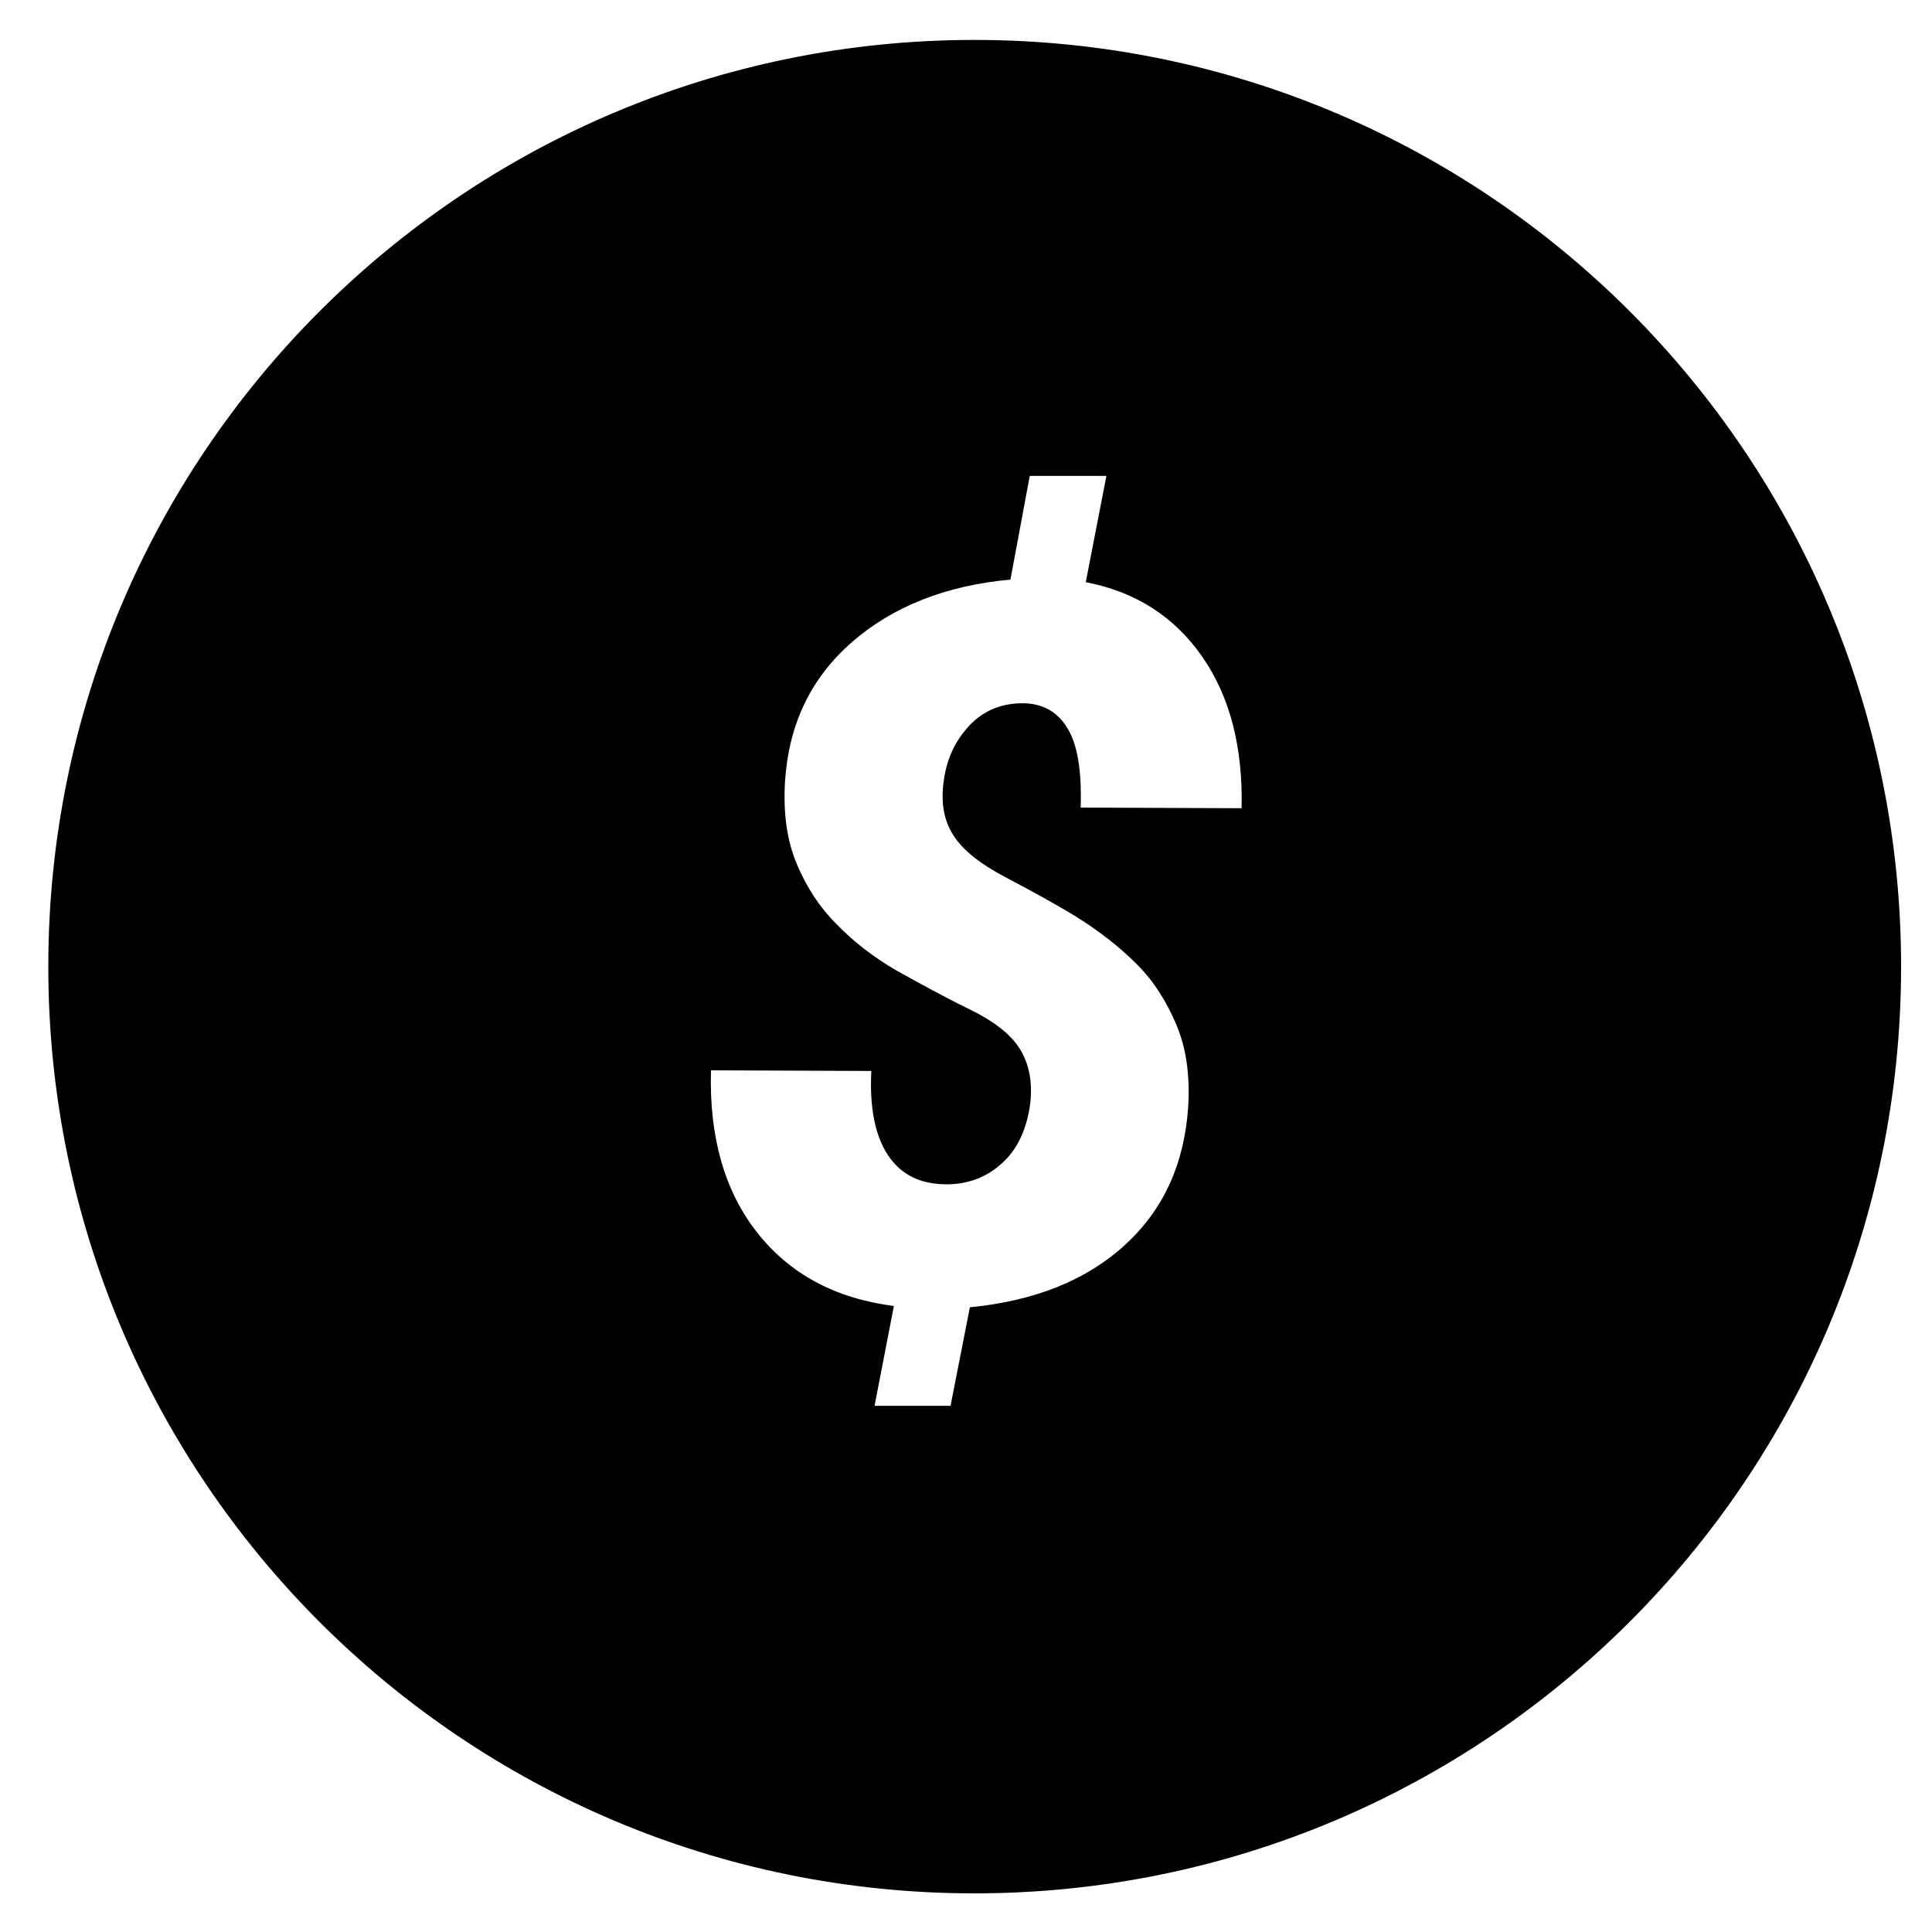 <?xml version="1.0" encoding="utf-8"?>
<!-- Generator: Adobe Illustrator 22.0.1, SVG Export Plug-In . SVG Version: 6.00 Build 0)  -->
<svg version="1.1" id="Layer_2" xmlns="http://www.w3.org/2000/svg" xmlns:xlink="http://www.w3.org/1999/xlink" x="0px" y="0px"
	 viewBox="0 0 300 300" style="enable-background:new 0 0 300 300;" xml:space="preserve">
<path d="M151.3,6.2C71.9,6.2,7.5,70.6,7.5,150.1S71.9,294,151.3,294s143.9-64.4,143.9-143.9S230.8,6.2,151.3,6.2z M165.7,113
	c-1.5-2.5-3.9-3.8-6.9-3.8c-3.4,0-6.2,1.2-8.4,3.6c-2.2,2.4-3.5,5.3-3.9,8.8c-0.4,3.2,0.1,5.9,1.6,8.2c1.5,2.3,4.2,4.4,8,6.4
	c3.8,2,7.5,4,11.1,6.2c3.5,2.2,6.6,4.6,9.3,7.3c2.7,2.7,4.7,5.9,6.2,9.5c1.5,3.6,2.1,7.8,1.8,12.7c-0.6,8.8-3.8,15.9-9.8,21.4
	c-6,5.5-14,8.7-24.1,9.7l-3,15.3h-11.8l3-15.5c-9.2-1.2-16.2-5-21.3-11.5c-5-6.4-7.4-14.8-7.1-25.1l24.9,0.1
	c-0.3,5.7,0.6,10.1,2.6,13.1c2,3,5,4.5,9.1,4.5c3.3,0,6.2-1.1,8.5-3.2c2.4-2.1,3.8-5.1,4.4-8.8c0.5-3.5,0-6.4-1.4-8.8
	c-1.4-2.4-4.1-4.5-8-6.4c-3.9-1.9-7.7-4-11.3-6c-3.6-2.1-6.7-4.5-9.3-7.2c-2.7-2.7-4.7-5.8-6.2-9.4c-1.5-3.6-2.1-7.8-1.8-12.8
	c0.6-8.9,4-16,10.4-21.6c6.3-5.5,14.6-8.8,24.6-9.7l3-16.1h11.9l-3.2,16.5c7.8,1.5,13.8,5.4,18.1,11.6c4.3,6.2,6.3,14,6.1,23.5
	l-25-0.1C168,119.7,167.3,115.5,165.7,113z"/>
</svg>
